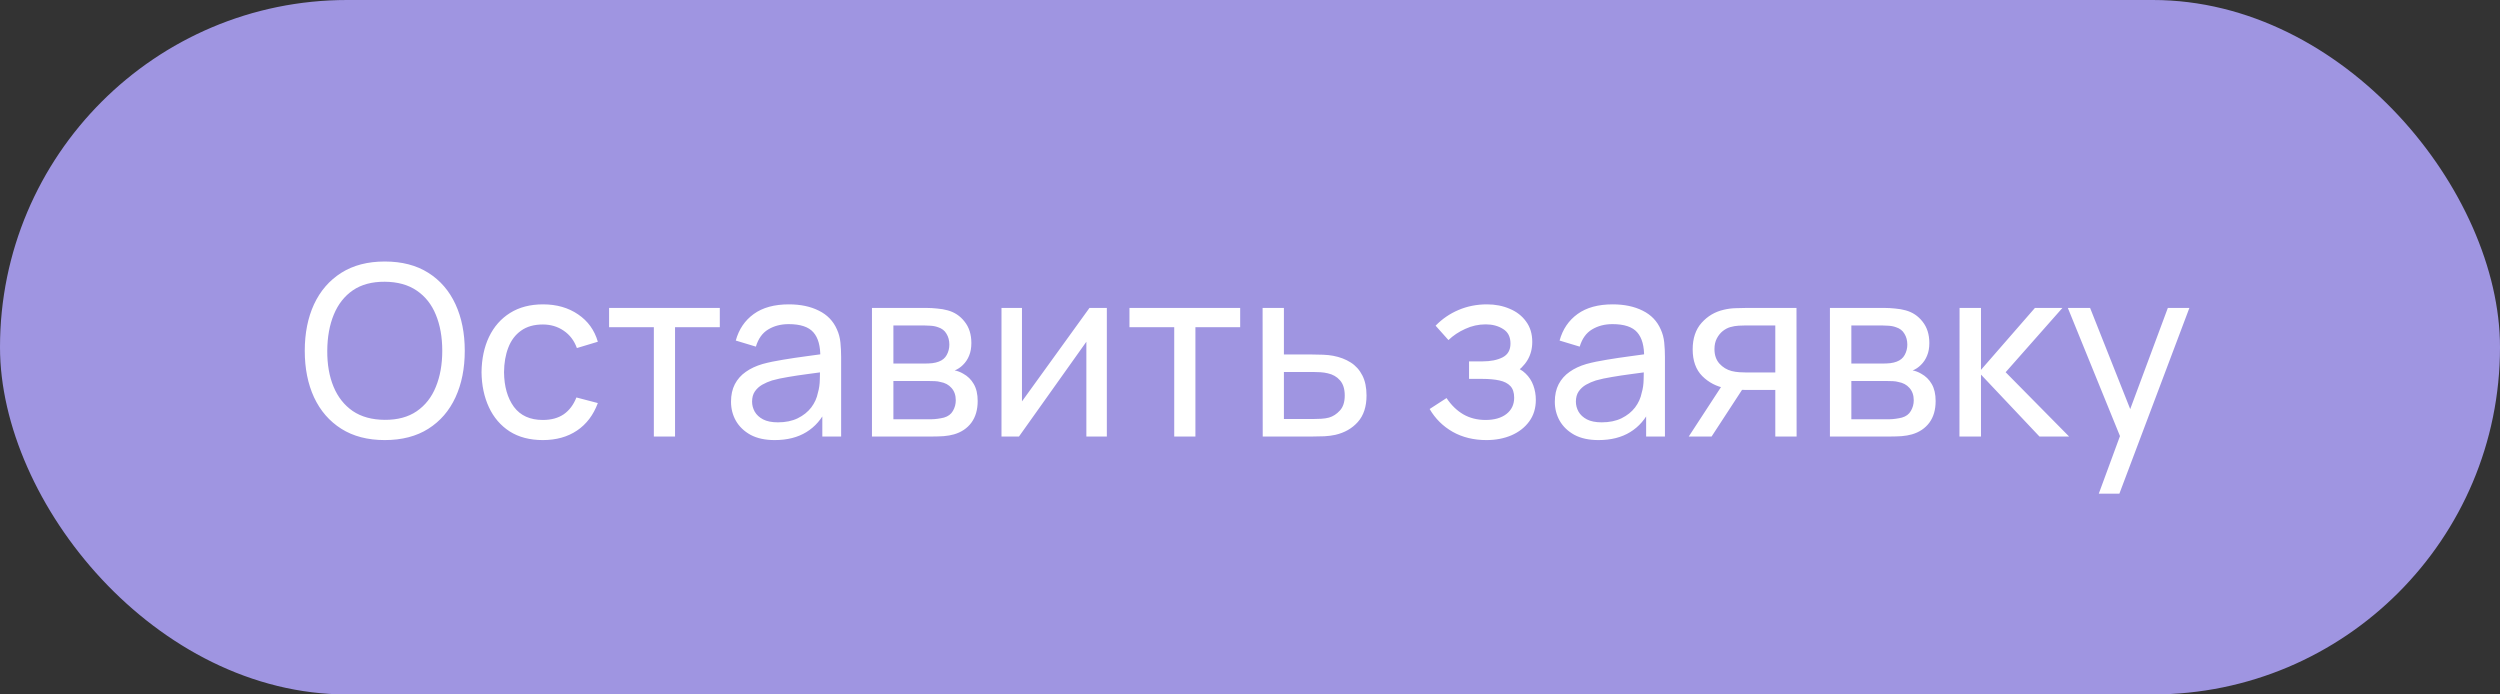 <?xml version="1.0" encoding="UTF-8"?> <svg xmlns="http://www.w3.org/2000/svg" width="126" height="35" viewBox="0 0 126 35" fill="none"><rect x="0" y="0" width="126" height="35" fill="#333333" stroke="none"/> <rect width="126" height="35" rx="17.5" fill="#9F95E1"></rect> <path d="M19.392 22.18C18.532 22.18 17.802 21.99 17.202 21.61C16.602 21.23 16.144 20.702 15.828 20.026C15.516 19.35 15.36 18.568 15.36 17.68C15.36 16.792 15.516 16.01 15.828 15.334C16.144 14.658 16.602 14.13 17.202 13.75C17.802 13.37 18.532 13.18 19.392 13.18C20.256 13.18 20.988 13.37 21.588 13.75C22.188 14.13 22.644 14.658 22.956 15.334C23.268 16.01 23.424 16.792 23.424 17.68C23.424 18.568 23.268 19.35 22.956 20.026C22.644 20.702 22.188 21.23 21.588 21.61C20.988 21.99 20.256 22.18 19.392 22.18ZM19.392 21.16C20.036 21.164 20.572 21.02 21 20.728C21.432 20.432 21.754 20.022 21.966 19.498C22.182 18.974 22.29 18.368 22.29 17.68C22.29 16.988 22.182 16.382 21.966 15.862C21.754 15.342 21.432 14.936 21 14.644C20.572 14.352 20.036 14.204 19.392 14.2C18.748 14.196 18.212 14.34 17.784 14.632C17.36 14.924 17.04 15.332 16.824 15.856C16.608 16.38 16.498 16.988 16.494 17.68C16.49 18.368 16.596 18.972 16.812 19.492C17.028 20.012 17.35 20.42 17.778 20.716C18.21 21.008 18.748 21.156 19.392 21.16ZM27.359 22.18C26.703 22.18 26.145 22.034 25.685 21.742C25.229 21.446 24.881 21.04 24.641 20.524C24.401 20.008 24.277 19.42 24.269 18.76C24.277 18.084 24.403 17.49 24.647 16.978C24.895 16.462 25.249 16.06 25.709 15.772C26.169 15.484 26.723 15.34 27.371 15.34C28.055 15.34 28.643 15.508 29.135 15.844C29.631 16.18 29.963 16.64 30.131 17.224L29.075 17.542C28.939 17.166 28.717 16.874 28.409 16.666C28.105 16.458 27.755 16.354 27.359 16.354C26.915 16.354 26.549 16.458 26.261 16.666C25.973 16.87 25.759 17.154 25.619 17.518C25.479 17.878 25.407 18.292 25.403 18.76C25.411 19.48 25.577 20.062 25.901 20.506C26.229 20.946 26.715 21.166 27.359 21.166C27.783 21.166 28.135 21.07 28.415 20.878C28.695 20.682 28.907 20.4 29.051 20.032L30.131 20.314C29.907 20.918 29.557 21.38 29.081 21.7C28.605 22.02 28.031 22.18 27.359 22.18ZM32.954 22V16.492H30.698V15.52H36.278V16.492H34.022V22H32.954ZM39.045 22.18C38.561 22.18 38.155 22.092 37.827 21.916C37.503 21.736 37.257 21.5 37.089 21.208C36.925 20.916 36.843 20.596 36.843 20.248C36.843 19.908 36.907 19.614 37.035 19.366C37.167 19.114 37.351 18.906 37.587 18.742C37.823 18.574 38.105 18.442 38.433 18.346C38.741 18.262 39.085 18.19 39.465 18.13C39.849 18.066 40.237 18.008 40.629 17.956C41.021 17.904 41.387 17.854 41.727 17.806L41.343 18.028C41.355 17.452 41.239 17.026 40.995 16.75C40.755 16.474 40.339 16.336 39.747 16.336C39.355 16.336 39.011 16.426 38.715 16.606C38.423 16.782 38.217 17.07 38.097 17.47L37.083 17.164C37.239 16.596 37.541 16.15 37.989 15.826C38.437 15.502 39.027 15.34 39.759 15.34C40.347 15.34 40.851 15.446 41.271 15.658C41.695 15.866 41.999 16.182 42.183 16.606C42.275 16.806 42.333 17.024 42.357 17.26C42.381 17.492 42.393 17.736 42.393 17.992V22H41.445V20.446L41.667 20.59C41.423 21.114 41.081 21.51 40.641 21.778C40.205 22.046 39.673 22.18 39.045 22.18ZM39.207 21.286C39.591 21.286 39.923 21.218 40.203 21.082C40.487 20.942 40.715 20.76 40.887 20.536C41.059 20.308 41.171 20.06 41.223 19.792C41.283 19.592 41.315 19.37 41.319 19.126C41.327 18.878 41.331 18.688 41.331 18.556L41.703 18.718C41.355 18.766 41.013 18.812 40.677 18.856C40.341 18.9 40.023 18.948 39.723 19C39.423 19.048 39.153 19.106 38.913 19.174C38.737 19.23 38.571 19.302 38.415 19.39C38.263 19.478 38.139 19.592 38.043 19.732C37.951 19.868 37.905 20.038 37.905 20.242C37.905 20.418 37.949 20.586 38.037 20.746C38.129 20.906 38.269 21.036 38.457 21.136C38.649 21.236 38.899 21.286 39.207 21.286ZM43.947 22V15.52H46.707C46.871 15.52 47.047 15.53 47.235 15.55C47.427 15.566 47.601 15.596 47.757 15.64C48.105 15.732 48.391 15.922 48.615 16.21C48.843 16.494 48.957 16.854 48.957 17.29C48.957 17.534 48.919 17.746 48.843 17.926C48.771 18.106 48.667 18.262 48.531 18.394C48.471 18.454 48.405 18.508 48.333 18.556C48.261 18.604 48.189 18.642 48.117 18.67C48.257 18.694 48.399 18.748 48.543 18.832C48.771 18.956 48.949 19.13 49.077 19.354C49.209 19.578 49.275 19.864 49.275 20.212C49.275 20.652 49.169 21.016 48.957 21.304C48.745 21.588 48.453 21.784 48.081 21.892C47.925 21.936 47.753 21.966 47.565 21.982C47.377 21.994 47.195 22 47.019 22H43.947ZM45.027 21.13H46.959C47.043 21.13 47.143 21.122 47.259 21.106C47.379 21.09 47.485 21.07 47.577 21.046C47.785 20.986 47.935 20.874 48.027 20.71C48.123 20.546 48.171 20.368 48.171 20.176C48.171 19.92 48.099 19.712 47.955 19.552C47.815 19.392 47.629 19.292 47.397 19.252C47.313 19.228 47.221 19.214 47.121 19.21C47.025 19.206 46.939 19.204 46.863 19.204H45.027V21.13ZM45.027 18.322H46.635C46.747 18.322 46.865 18.316 46.989 18.304C47.113 18.288 47.221 18.262 47.313 18.226C47.497 18.158 47.631 18.046 47.715 17.89C47.803 17.73 47.847 17.556 47.847 17.368C47.847 17.16 47.799 16.978 47.703 16.822C47.611 16.662 47.469 16.552 47.277 16.492C47.149 16.444 47.005 16.418 46.845 16.414C46.689 16.406 46.589 16.402 46.545 16.402H45.027V18.322ZM55.785 15.52V22H54.753V17.224L51.357 22H50.475V15.52H51.507V20.23L54.909 15.52H55.785ZM59.181 22V16.492H56.925V15.52H62.505V16.492H60.249V22H59.181ZM63.641 22L63.635 15.52H64.709V17.866H66.107C66.295 17.866 66.487 17.87 66.683 17.878C66.879 17.886 67.049 17.904 67.193 17.932C67.529 17.996 67.823 18.108 68.075 18.268C68.327 18.428 68.523 18.646 68.663 18.922C68.803 19.194 68.873 19.532 68.873 19.936C68.873 20.496 68.727 20.94 68.435 21.268C68.147 21.592 67.769 21.808 67.301 21.916C67.141 21.952 66.957 21.976 66.749 21.988C66.545 21.996 66.351 22 66.167 22H63.641ZM64.709 21.118H66.185C66.305 21.118 66.439 21.114 66.587 21.106C66.735 21.098 66.867 21.078 66.983 21.046C67.187 20.986 67.369 20.868 67.529 20.692C67.693 20.516 67.775 20.264 67.775 19.936C67.775 19.604 67.695 19.348 67.535 19.168C67.379 18.988 67.173 18.87 66.917 18.814C66.801 18.786 66.679 18.768 66.551 18.76C66.423 18.752 66.301 18.748 66.185 18.748H64.709V21.118ZM74.916 22.18C74.276 22.18 73.71 22.042 73.218 21.766C72.726 21.486 72.338 21.102 72.054 20.614L72.906 20.062C73.142 20.418 73.424 20.692 73.752 20.884C74.08 21.072 74.454 21.166 74.874 21.166C75.314 21.166 75.664 21.066 75.924 20.866C76.184 20.662 76.314 20.388 76.314 20.044C76.314 19.788 76.25 19.592 76.122 19.456C75.994 19.32 75.81 19.226 75.57 19.174C75.33 19.122 75.044 19.096 74.712 19.096H74.04V18.214H74.706C75.126 18.214 75.468 18.146 75.732 18.01C75.996 17.874 76.128 17.642 76.128 17.314C76.128 16.978 76.004 16.734 75.756 16.582C75.512 16.426 75.22 16.348 74.88 16.348C74.52 16.348 74.176 16.424 73.848 16.576C73.52 16.724 73.238 16.912 73.002 17.14L72.354 16.414C72.69 16.07 73.076 15.806 73.512 15.622C73.952 15.434 74.43 15.34 74.946 15.34C75.362 15.34 75.742 15.414 76.086 15.562C76.434 15.706 76.71 15.92 76.914 16.204C77.122 16.484 77.226 16.826 77.226 17.23C77.226 17.574 77.146 17.88 76.986 18.148C76.826 18.416 76.59 18.65 76.278 18.85L76.236 18.472C76.5 18.536 76.718 18.654 76.89 18.826C77.066 18.994 77.196 19.194 77.28 19.426C77.364 19.658 77.406 19.9 77.406 20.152C77.406 20.576 77.294 20.94 77.07 21.244C76.85 21.544 76.552 21.776 76.176 21.94C75.8 22.1 75.38 22.18 74.916 22.18ZM80.565 22.18C80.081 22.18 79.675 22.092 79.347 21.916C79.023 21.736 78.777 21.5 78.609 21.208C78.445 20.916 78.363 20.596 78.363 20.248C78.363 19.908 78.427 19.614 78.555 19.366C78.687 19.114 78.871 18.906 79.107 18.742C79.343 18.574 79.625 18.442 79.953 18.346C80.261 18.262 80.605 18.19 80.985 18.13C81.369 18.066 81.757 18.008 82.149 17.956C82.541 17.904 82.907 17.854 83.247 17.806L82.863 18.028C82.875 17.452 82.759 17.026 82.515 16.75C82.275 16.474 81.859 16.336 81.267 16.336C80.875 16.336 80.531 16.426 80.235 16.606C79.943 16.782 79.737 17.07 79.617 17.47L78.603 17.164C78.759 16.596 79.061 16.15 79.509 15.826C79.957 15.502 80.547 15.34 81.279 15.34C81.867 15.34 82.371 15.446 82.791 15.658C83.215 15.866 83.519 16.182 83.703 16.606C83.795 16.806 83.853 17.024 83.877 17.26C83.901 17.492 83.913 17.736 83.913 17.992V22H82.965V20.446L83.187 20.59C82.943 21.114 82.601 21.51 82.161 21.778C81.725 22.046 81.193 22.18 80.565 22.18ZM80.727 21.286C81.111 21.286 81.443 21.218 81.723 21.082C82.007 20.942 82.235 20.76 82.407 20.536C82.579 20.308 82.691 20.06 82.743 19.792C82.803 19.592 82.835 19.37 82.839 19.126C82.847 18.878 82.851 18.688 82.851 18.556L83.223 18.718C82.875 18.766 82.533 18.812 82.197 18.856C81.861 18.9 81.543 18.948 81.243 19C80.943 19.048 80.673 19.106 80.433 19.174C80.257 19.23 80.091 19.302 79.935 19.39C79.783 19.478 79.659 19.592 79.563 19.732C79.471 19.868 79.425 20.038 79.425 20.242C79.425 20.418 79.469 20.586 79.557 20.746C79.649 20.906 79.789 21.036 79.977 21.136C80.169 21.236 80.419 21.286 80.727 21.286ZM89.475 22V19.654H88.077C87.913 19.654 87.731 19.648 87.531 19.636C87.335 19.62 87.151 19.598 86.979 19.57C86.511 19.482 86.115 19.276 85.791 18.952C85.471 18.628 85.311 18.18 85.311 17.608C85.311 17.052 85.461 16.606 85.761 16.27C86.065 15.93 86.439 15.71 86.883 15.61C87.083 15.562 87.285 15.536 87.489 15.532C87.697 15.524 87.873 15.52 88.017 15.52H90.543L90.549 22H89.475ZM85.113 22L86.835 19.36H87.987L86.265 22H85.113ZM87.999 18.772H89.475V16.402H87.999C87.907 16.402 87.785 16.406 87.633 16.414C87.485 16.422 87.343 16.446 87.207 16.486C87.079 16.522 86.953 16.588 86.829 16.684C86.709 16.78 86.609 16.904 86.529 17.056C86.449 17.208 86.409 17.388 86.409 17.596C86.409 17.896 86.493 18.14 86.661 18.328C86.829 18.512 87.033 18.636 87.273 18.7C87.405 18.732 87.535 18.752 87.663 18.76C87.795 18.768 87.907 18.772 87.999 18.772ZM92.228 22V15.52H94.989C95.153 15.52 95.329 15.53 95.516 15.55C95.709 15.566 95.882 15.596 96.038 15.64C96.386 15.732 96.672 15.922 96.897 16.21C97.124 16.494 97.239 16.854 97.239 17.29C97.239 17.534 97.201 17.746 97.124 17.926C97.052 18.106 96.948 18.262 96.812 18.394C96.752 18.454 96.686 18.508 96.615 18.556C96.543 18.604 96.471 18.642 96.398 18.67C96.538 18.694 96.68 18.748 96.825 18.832C97.052 18.956 97.231 19.13 97.359 19.354C97.49 19.578 97.556 19.864 97.556 20.212C97.556 20.652 97.451 21.016 97.239 21.304C97.026 21.588 96.734 21.784 96.362 21.892C96.207 21.936 96.034 21.966 95.847 21.982C95.659 21.994 95.477 22 95.3 22H92.228ZM93.308 21.13H95.24C95.325 21.13 95.424 21.122 95.54 21.106C95.66 21.09 95.766 21.07 95.859 21.046C96.067 20.986 96.216 20.874 96.308 20.71C96.404 20.546 96.453 20.368 96.453 20.176C96.453 19.92 96.38 19.712 96.237 19.552C96.097 19.392 95.91 19.292 95.678 19.252C95.594 19.228 95.502 19.214 95.403 19.21C95.306 19.206 95.221 19.204 95.144 19.204H93.308V21.13ZM93.308 18.322H94.916C95.028 18.322 95.147 18.316 95.27 18.304C95.394 18.288 95.502 18.262 95.594 18.226C95.778 18.158 95.912 18.046 95.996 17.89C96.085 17.73 96.129 17.556 96.129 17.368C96.129 17.16 96.081 16.978 95.984 16.822C95.892 16.662 95.751 16.552 95.558 16.492C95.43 16.444 95.287 16.418 95.126 16.414C94.971 16.406 94.871 16.402 94.826 16.402H93.308V18.322ZM98.756 22L98.762 15.52H99.842V18.64L102.56 15.52H103.946L101.084 18.76L104.282 22H102.788L99.842 18.88V22H98.756ZM105.779 24.88L107.033 21.472L107.051 22.48L104.219 15.52H105.341L107.561 21.118H107.177L109.259 15.52H110.345L106.817 24.88H105.779Z" fill="white"></path> </svg> 